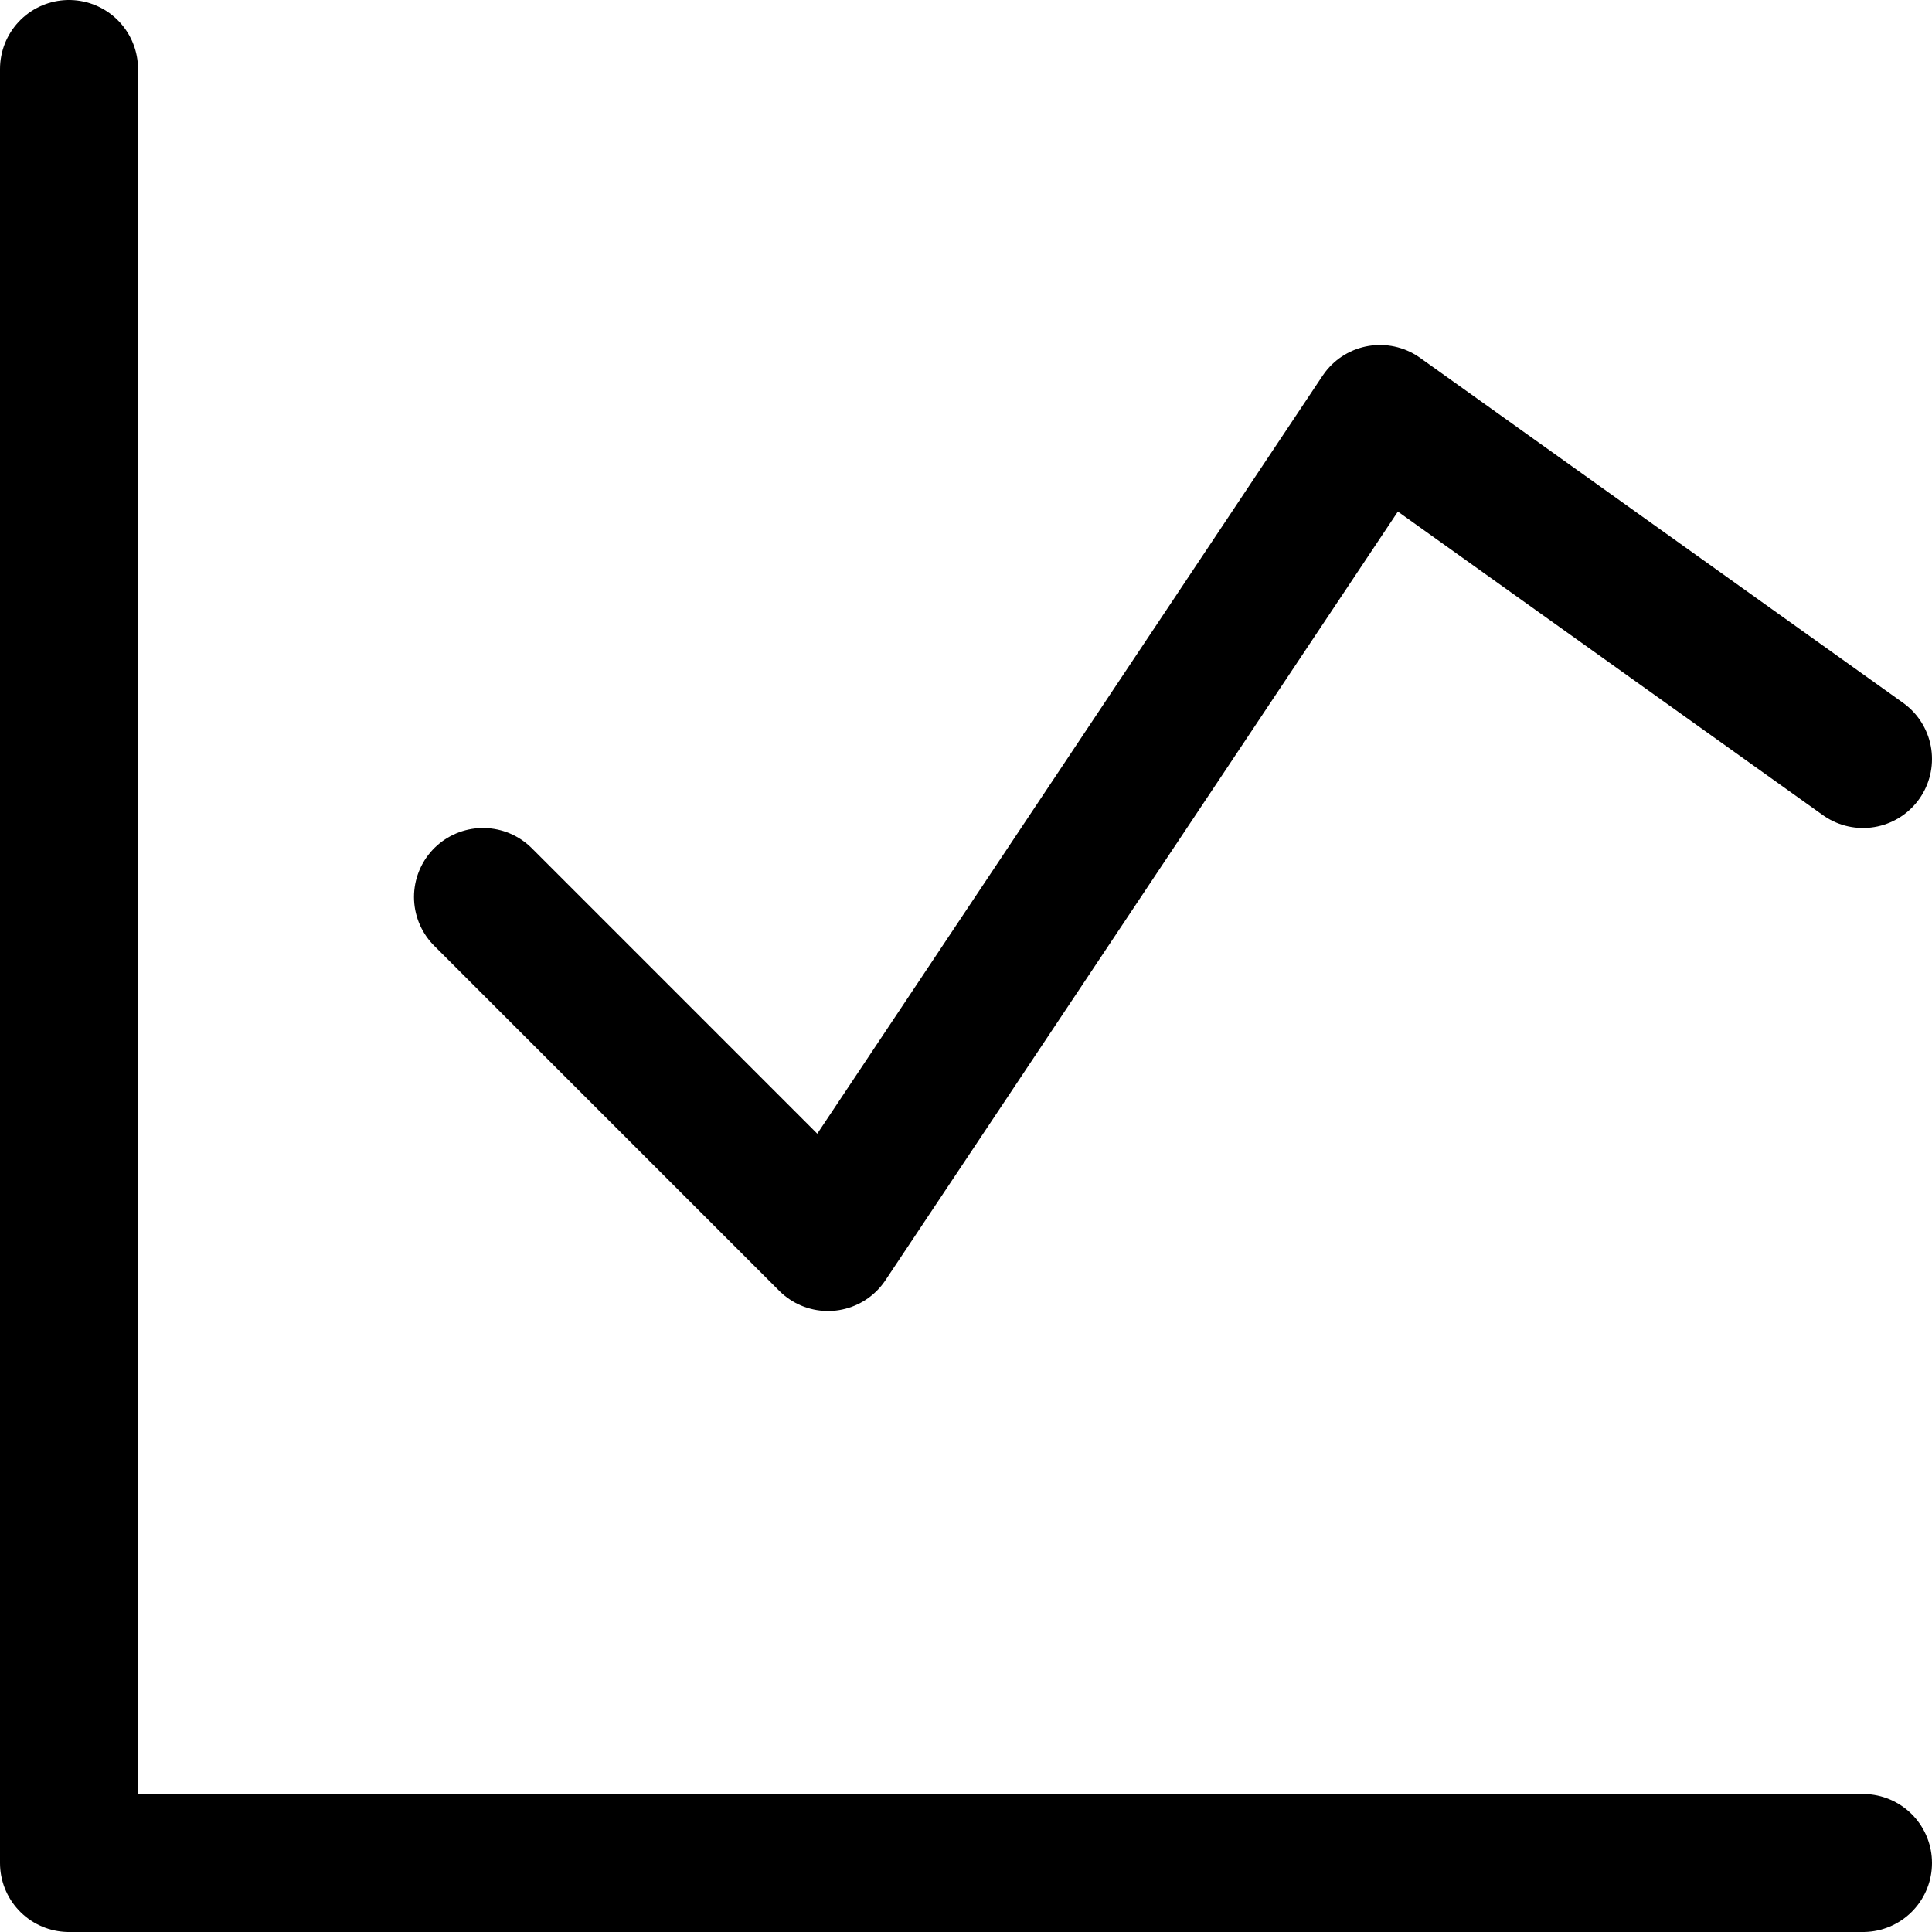 <svg xmlns="http://www.w3.org/2000/svg" fill="none" viewBox="0 0 14 14" height="14" width="14"><g id="graph--analytics-business-product-graph-data-chart-analysis"><path id="Vector" stroke="#000" stroke-linecap="round" stroke-linejoin="round" d="M0.5 0.5v13h13" stroke-width="1"></path><path id="Vector_2" stroke="#000" stroke-linecap="round" stroke-linejoin="round" d="M3.5 6.5 6 9l4 -6 3.5 2.5" stroke-width="1"></path></g></svg>